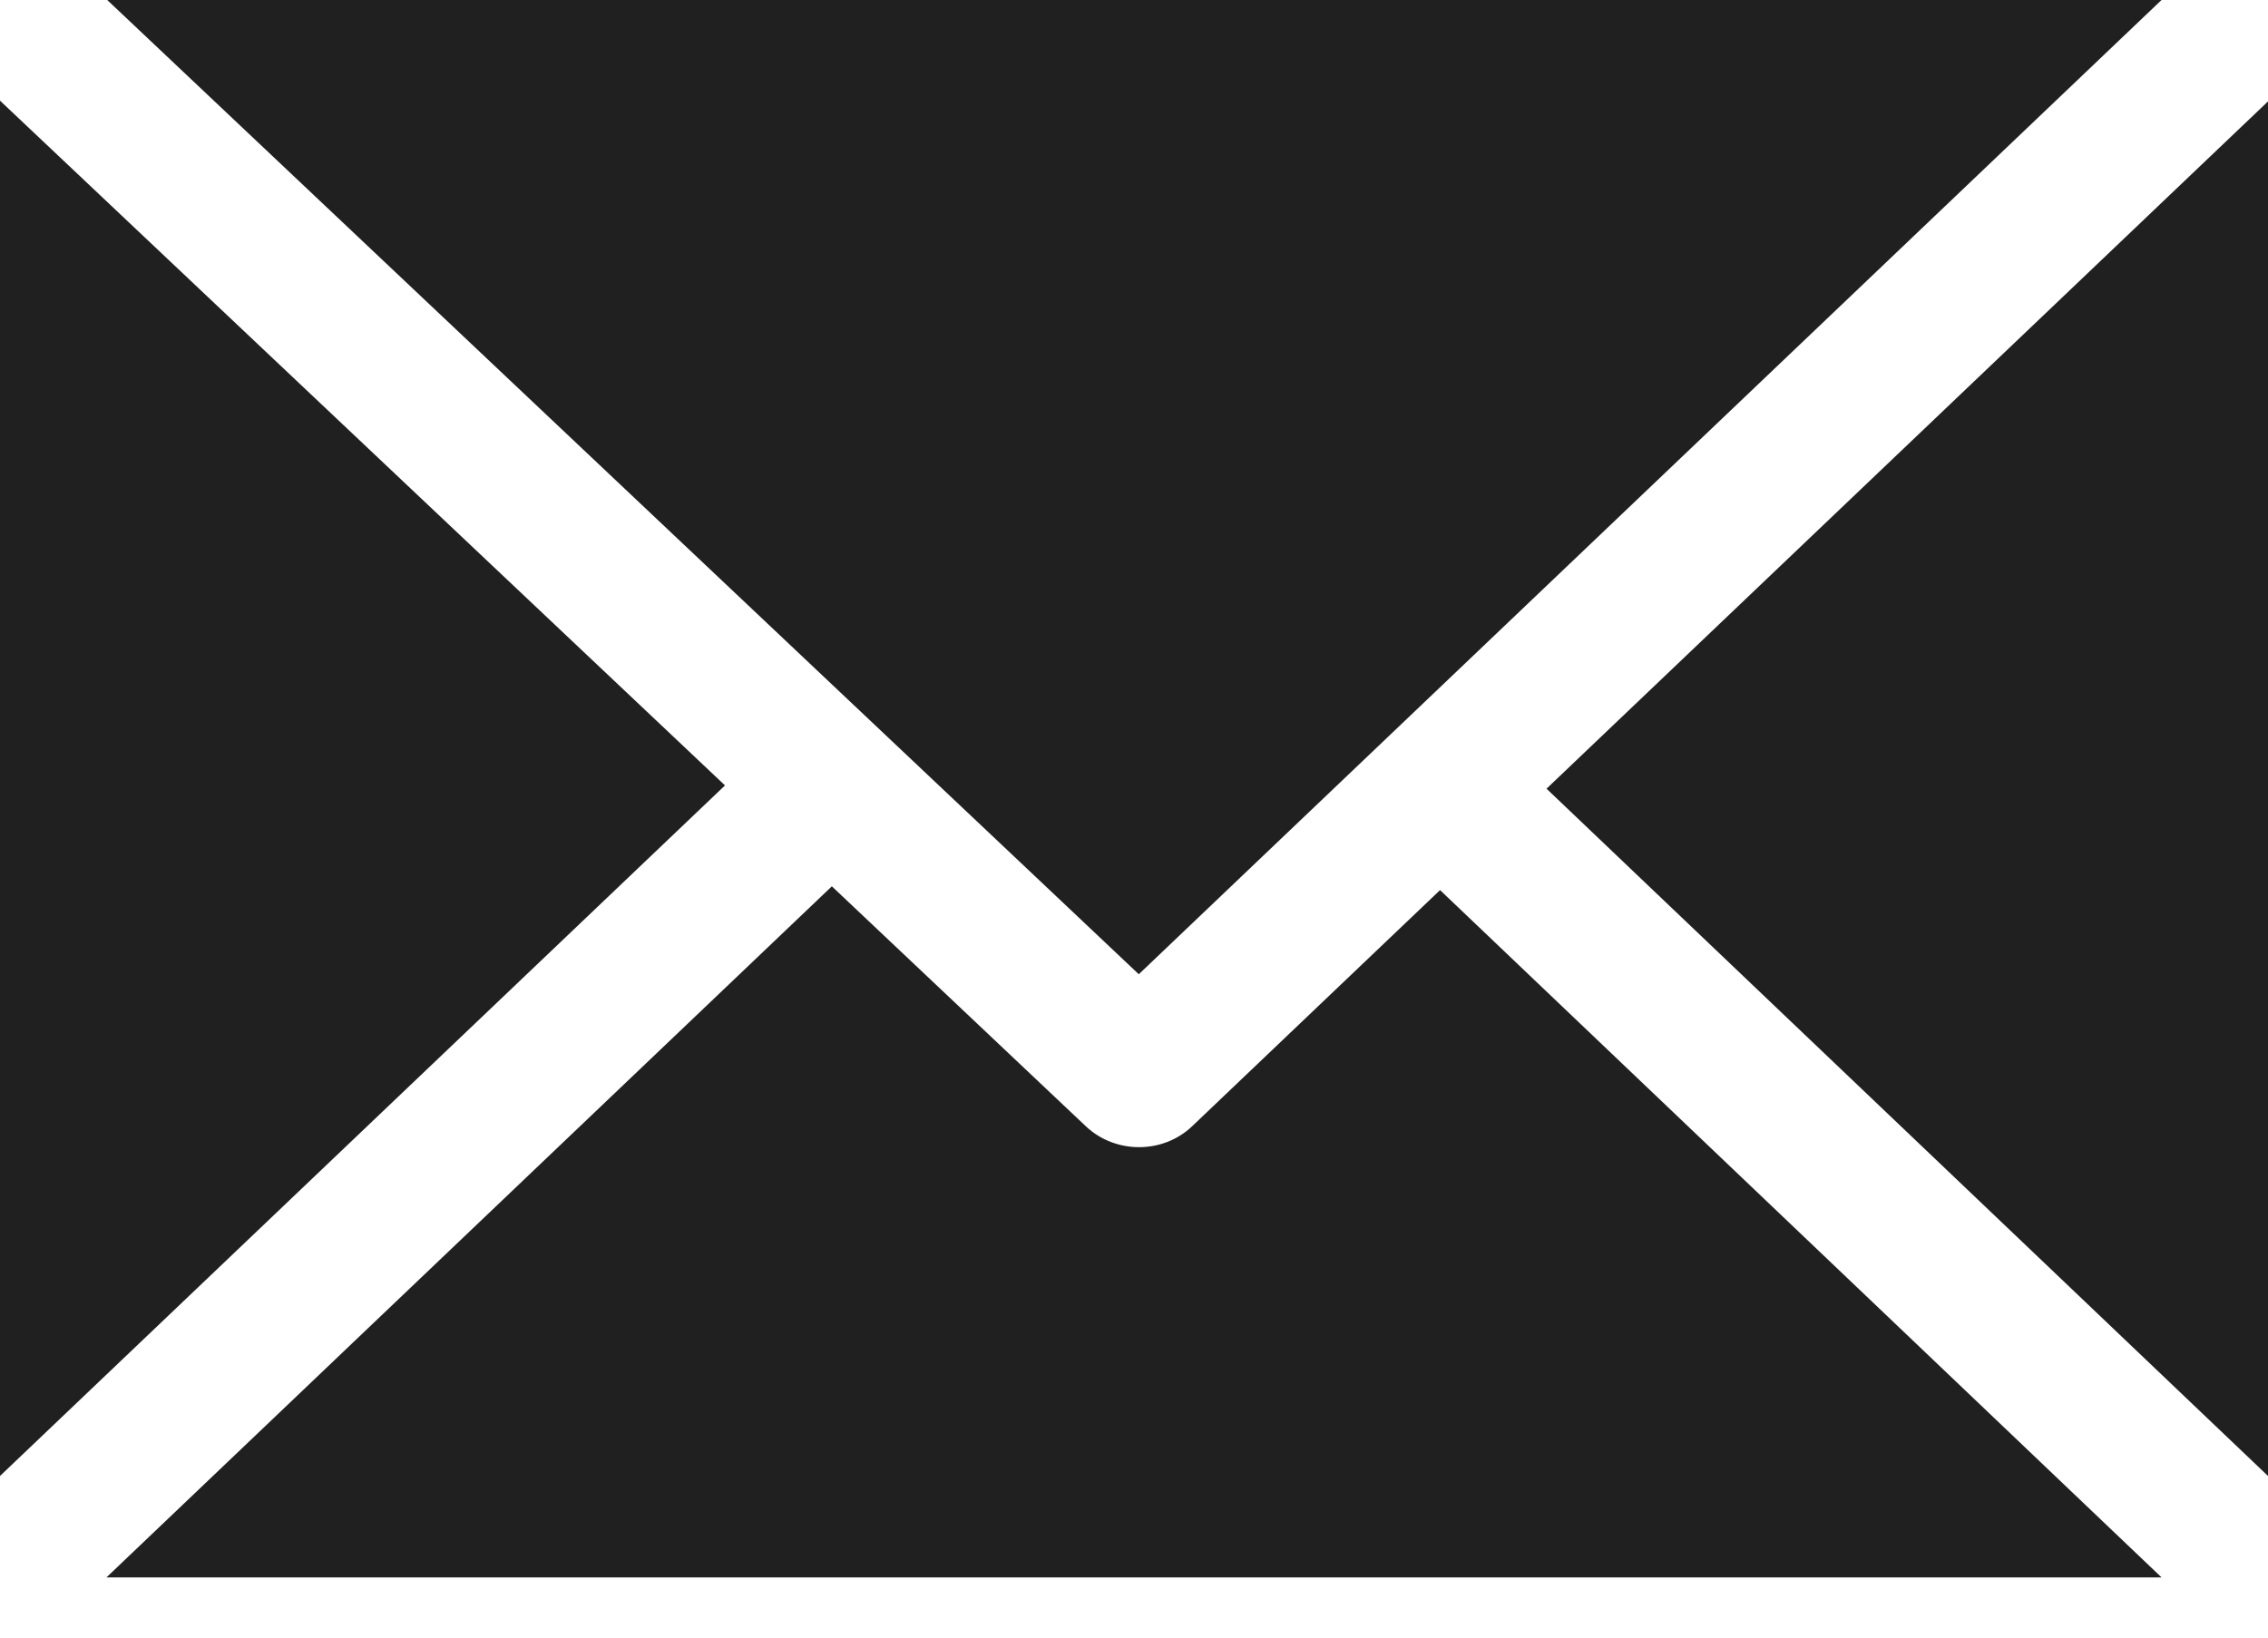 <?xml version="1.0" encoding="UTF-8"?>
<svg width="18px" height="13px" viewBox="0 0 18 13" version="1.1" xmlns="http://www.w3.org/2000/svg" xmlns:xlink="http://www.w3.org/1999/xlink">
    <title>Email</title>
    <g id="Backend" stroke="none" stroke-width="1" fill="none" fill-rule="evenodd">
        <g id="Cars-Update" transform="translate(-1171, -23)" fill="#202020" fill-rule="nonzero">
            <g id="Group-9" transform="translate(1098, 16)">
                <g id="Group-13" transform="translate(73, 0)">
                    <path d="M6.602,14.036 L8.619,15.942 C8.853,16.162 9.23,16.162 9.462,15.94 L11.429,14.066 L17.155,19.522 L0.845,19.522 L6.602,14.036 Z M0,7.799 L5.754,13.235 L0,18.717 L0,7.799 Z M18,7.805 L18,18.717 L12.274,13.261 L18,7.805 Z M17.155,7 L9.038,14.734 L0.851,7 L17.155,7 Z" id="Email"></path>
                </g>
            </g>
        </g>
    </g>
</svg>